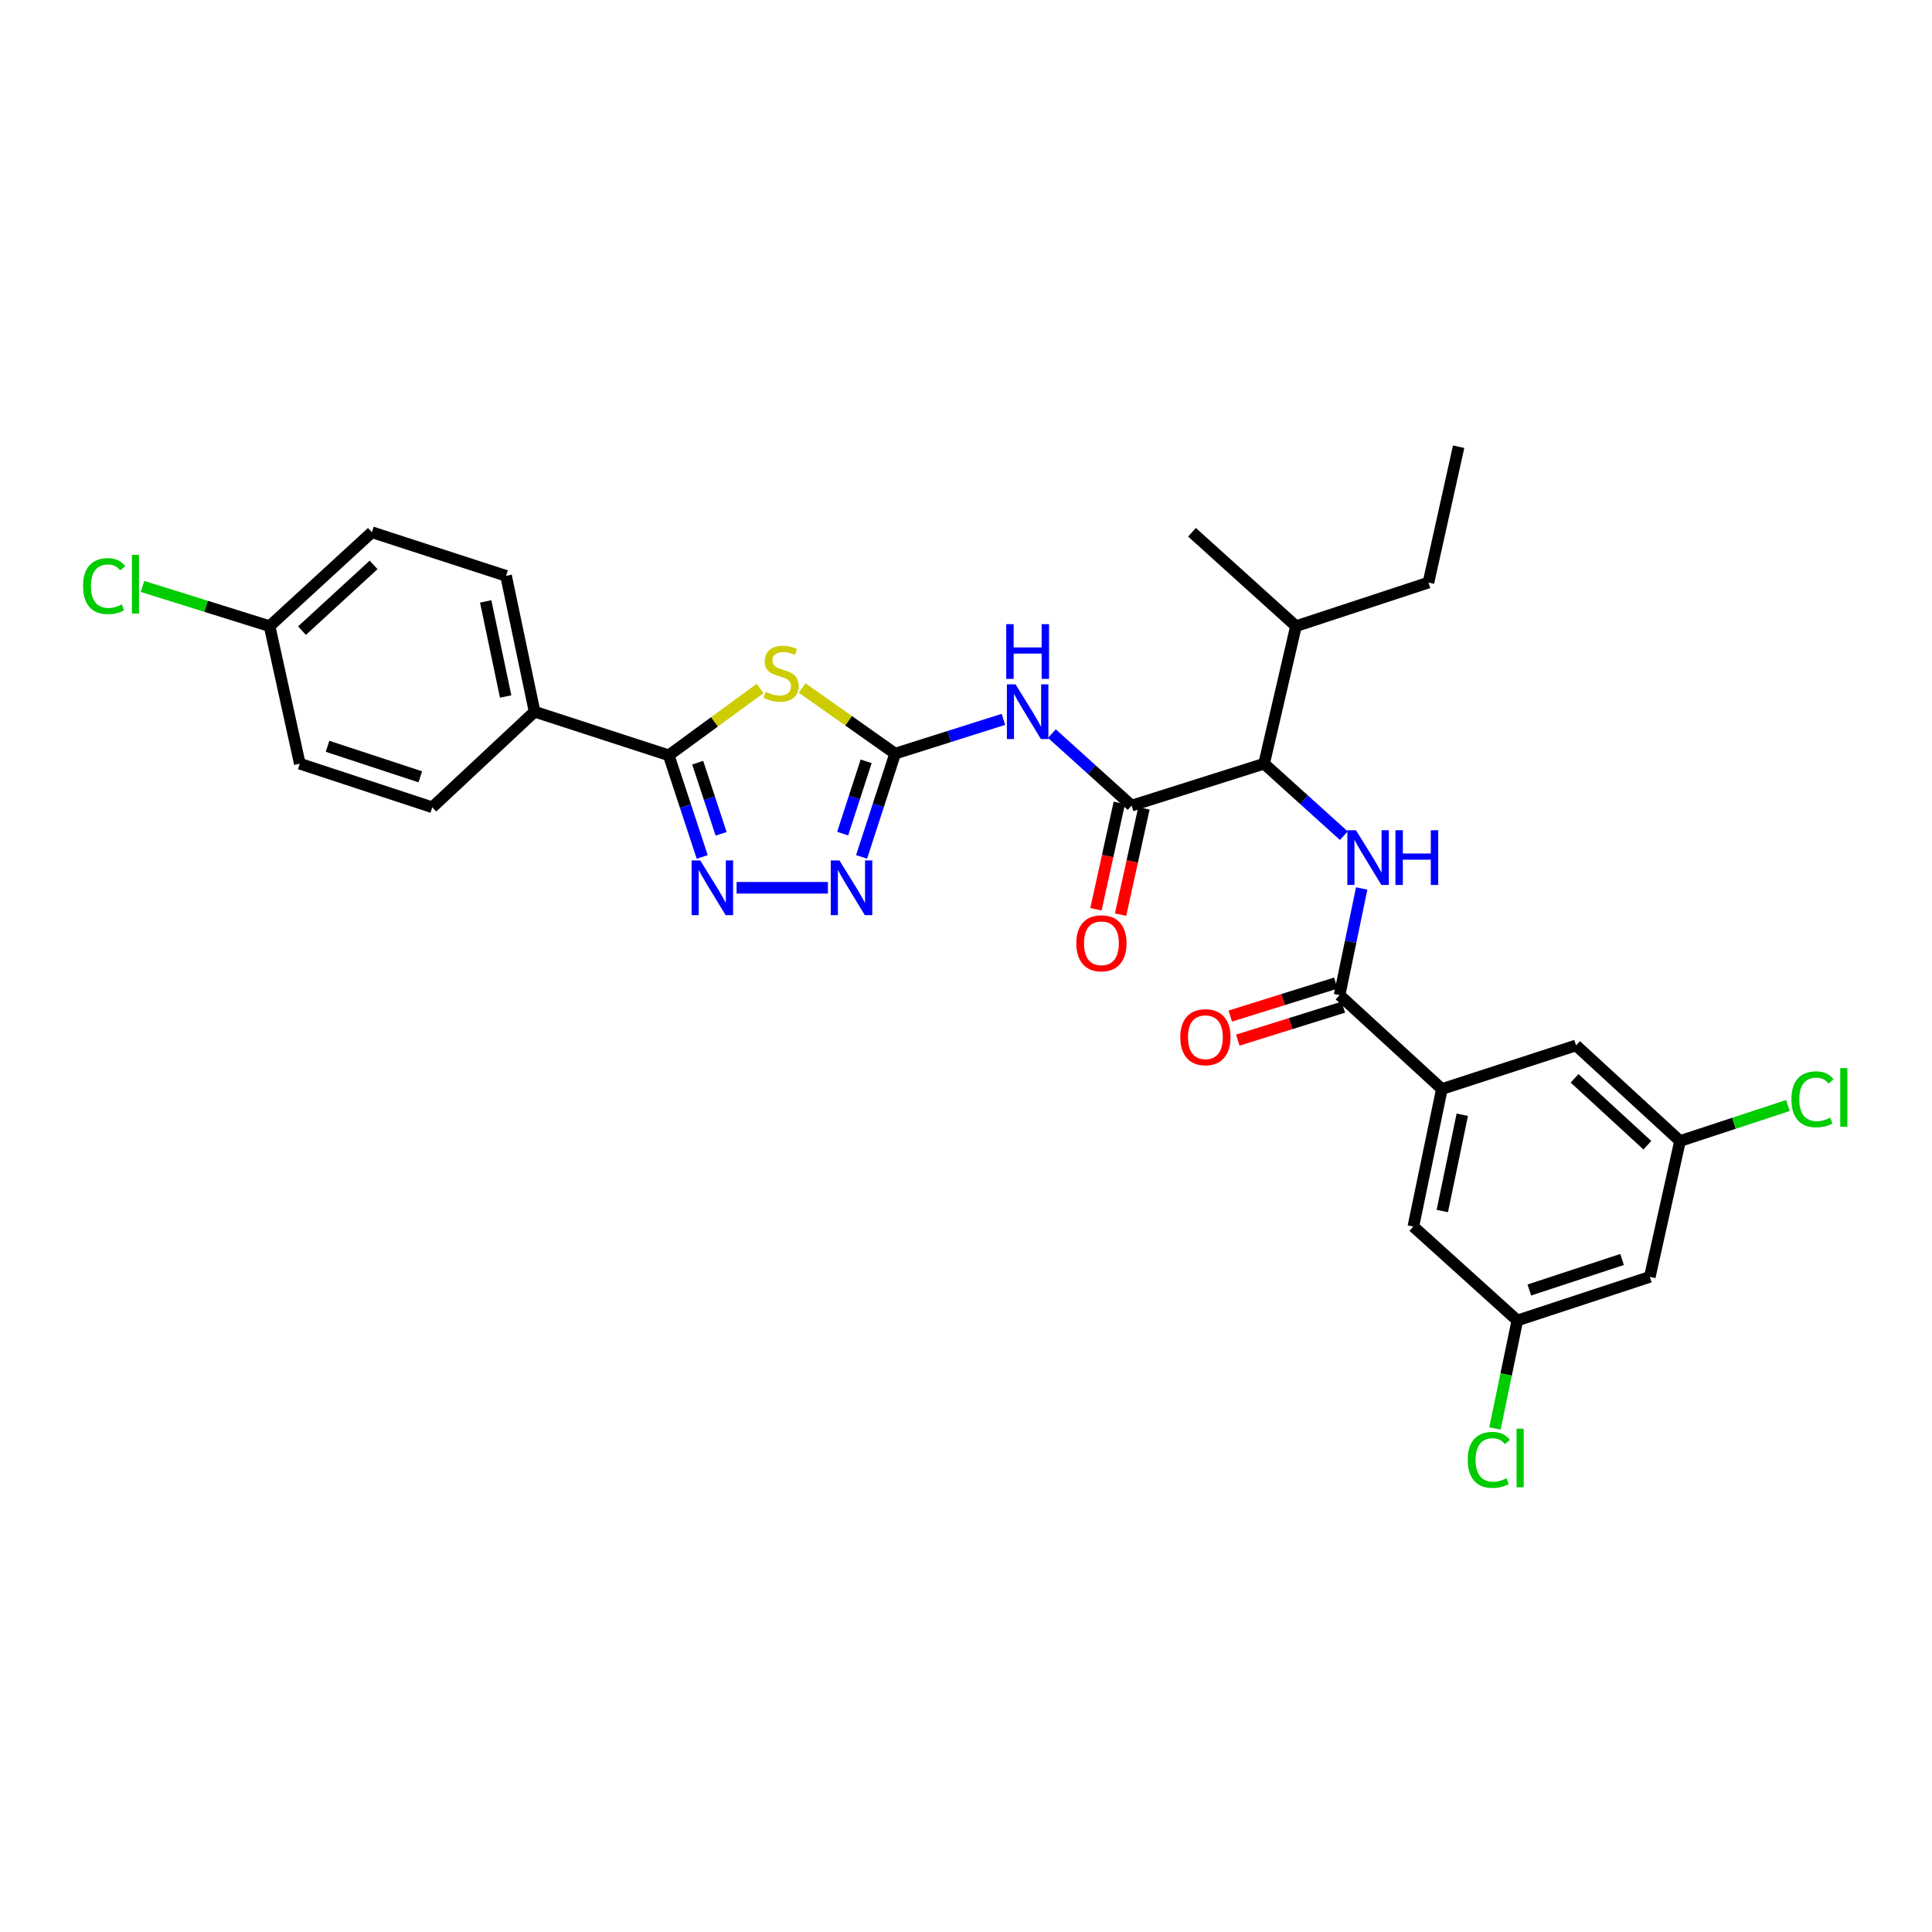 <?xml version='1.0' encoding='iso-8859-1'?>
<svg version='1.1' baseProfile='full'
              xmlns='http://www.w3.org/2000/svg'
                      xmlns:rdkit='http://www.rdkit.org/xml'
                      xmlns:xlink='http://www.w3.org/1999/xlink'
                  xml:space='preserve'
width='1000px' height='1000px' viewBox='0 0 1000 1000'>
<!-- END OF HEADER -->
<rect style='opacity:1.0;fill:#FFFFFF;stroke:none' width='1000' height='1000' x='0' y='0'> </rect>
<path class='bond-0' d='M 695.568,432.555 L 674.935,413.919' style='fill:none;fill-rule:evenodd;stroke:#0000FF;stroke-width:6px;stroke-linecap:butt;stroke-linejoin:miter;stroke-opacity:1' />
<path class='bond-0' d='M 674.935,413.919 L 654.302,395.284' style='fill:none;fill-rule:evenodd;stroke:#000000;stroke-width:6px;stroke-linecap:butt;stroke-linejoin:miter;stroke-opacity:1' />
<path class='bond-1' d='M 704.808,459.87 L 699.085,487.471' style='fill:none;fill-rule:evenodd;stroke:#0000FF;stroke-width:6px;stroke-linecap:butt;stroke-linejoin:miter;stroke-opacity:1' />
<path class='bond-1' d='M 699.085,487.471 L 693.362,515.072' style='fill:none;fill-rule:evenodd;stroke:#000000;stroke-width:6px;stroke-linecap:butt;stroke-linejoin:miter;stroke-opacity:1' />
<path class='bond-2' d='M 746.311,563.681 L 731.552,634.859' style='fill:none;fill-rule:evenodd;stroke:#000000;stroke-width:6px;stroke-linecap:butt;stroke-linejoin:miter;stroke-opacity:1' />
<path class='bond-2' d='M 756.867,577.006 L 746.536,626.831' style='fill:none;fill-rule:evenodd;stroke:#000000;stroke-width:6px;stroke-linecap:butt;stroke-linejoin:miter;stroke-opacity:1' />
<path class='bond-3' d='M 746.311,563.681 L 815.758,541.112' style='fill:none;fill-rule:evenodd;stroke:#000000;stroke-width:6px;stroke-linecap:butt;stroke-linejoin:miter;stroke-opacity:1' />
<path class='bond-4' d='M 746.311,563.681 L 693.362,515.072' style='fill:none;fill-rule:evenodd;stroke:#000000;stroke-width:6px;stroke-linecap:butt;stroke-linejoin:miter;stroke-opacity:1' />
<path class='bond-5' d='M 691.417,508.848 L 664.103,517.382' style='fill:none;fill-rule:evenodd;stroke:#000000;stroke-width:6px;stroke-linecap:butt;stroke-linejoin:miter;stroke-opacity:1' />
<path class='bond-5' d='M 664.103,517.382 L 636.789,525.917' style='fill:none;fill-rule:evenodd;stroke:#FF0000;stroke-width:6px;stroke-linecap:butt;stroke-linejoin:miter;stroke-opacity:1' />
<path class='bond-5' d='M 695.307,521.296 L 667.993,529.83' style='fill:none;fill-rule:evenodd;stroke:#000000;stroke-width:6px;stroke-linecap:butt;stroke-linejoin:miter;stroke-opacity:1' />
<path class='bond-5' d='M 667.993,529.83 L 640.679,538.365' style='fill:none;fill-rule:evenodd;stroke:#FF0000;stroke-width:6px;stroke-linecap:butt;stroke-linejoin:miter;stroke-opacity:1' />
<path class='bond-6' d='M 731.552,634.859 L 785.371,683.476' style='fill:none;fill-rule:evenodd;stroke:#000000;stroke-width:6px;stroke-linecap:butt;stroke-linejoin:miter;stroke-opacity:1' />
<path class='bond-7' d='M 815.758,541.112 L 869.577,590.59' style='fill:none;fill-rule:evenodd;stroke:#000000;stroke-width:6px;stroke-linecap:butt;stroke-linejoin:miter;stroke-opacity:1' />
<path class='bond-7' d='M 815.004,558.134 L 852.677,592.769' style='fill:none;fill-rule:evenodd;stroke:#000000;stroke-width:6px;stroke-linecap:butt;stroke-linejoin:miter;stroke-opacity:1' />
<path class='bond-8' d='M 544.459,379.712 L 565.092,398.348' style='fill:none;fill-rule:evenodd;stroke:#0000FF;stroke-width:6px;stroke-linecap:butt;stroke-linejoin:miter;stroke-opacity:1' />
<path class='bond-8' d='M 565.092,398.348 L 585.724,416.984' style='fill:none;fill-rule:evenodd;stroke:#000000;stroke-width:6px;stroke-linecap:butt;stroke-linejoin:miter;stroke-opacity:1' />
<path class='bond-9' d='M 519.367,372.342 L 491.348,381.208' style='fill:none;fill-rule:evenodd;stroke:#0000FF;stroke-width:6px;stroke-linecap:butt;stroke-linejoin:miter;stroke-opacity:1' />
<path class='bond-9' d='M 491.348,381.208 L 463.328,390.074' style='fill:none;fill-rule:evenodd;stroke:#000000;stroke-width:6px;stroke-linecap:butt;stroke-linejoin:miter;stroke-opacity:1' />
<path class='bond-10' d='M 579.355,415.585 L 573.313,443.104' style='fill:none;fill-rule:evenodd;stroke:#000000;stroke-width:6px;stroke-linecap:butt;stroke-linejoin:miter;stroke-opacity:1' />
<path class='bond-10' d='M 573.313,443.104 L 567.271,470.622' style='fill:none;fill-rule:evenodd;stroke:#FF0000;stroke-width:6px;stroke-linecap:butt;stroke-linejoin:miter;stroke-opacity:1' />
<path class='bond-10' d='M 592.094,418.382 L 586.051,445.9' style='fill:none;fill-rule:evenodd;stroke:#000000;stroke-width:6px;stroke-linecap:butt;stroke-linejoin:miter;stroke-opacity:1' />
<path class='bond-10' d='M 586.051,445.9 L 580.009,473.419' style='fill:none;fill-rule:evenodd;stroke:#FF0000;stroke-width:6px;stroke-linecap:butt;stroke-linejoin:miter;stroke-opacity:1' />
<path class='bond-11' d='M 585.724,416.984 L 654.302,395.284' style='fill:none;fill-rule:evenodd;stroke:#000000;stroke-width:6px;stroke-linecap:butt;stroke-linejoin:miter;stroke-opacity:1' />
<path class='bond-12' d='M 393.419,356.365 L 369.78,373.654' style='fill:none;fill-rule:evenodd;stroke:#CCCC00;stroke-width:6px;stroke-linecap:butt;stroke-linejoin:miter;stroke-opacity:1' />
<path class='bond-12' d='M 369.78,373.654 L 346.141,390.944' style='fill:none;fill-rule:evenodd;stroke:#000000;stroke-width:6px;stroke-linecap:butt;stroke-linejoin:miter;stroke-opacity:1' />
<path class='bond-13' d='M 415.186,356.091 L 439.257,373.083' style='fill:none;fill-rule:evenodd;stroke:#CCCC00;stroke-width:6px;stroke-linecap:butt;stroke-linejoin:miter;stroke-opacity:1' />
<path class='bond-13' d='M 439.257,373.083 L 463.328,390.074' style='fill:none;fill-rule:evenodd;stroke:#000000;stroke-width:6px;stroke-linecap:butt;stroke-linejoin:miter;stroke-opacity:1' />
<path class='bond-14' d='M 346.141,390.944 L 354.799,417.247' style='fill:none;fill-rule:evenodd;stroke:#000000;stroke-width:6px;stroke-linecap:butt;stroke-linejoin:miter;stroke-opacity:1' />
<path class='bond-14' d='M 354.799,417.247 L 363.456,443.549' style='fill:none;fill-rule:evenodd;stroke:#0000FF;stroke-width:6px;stroke-linecap:butt;stroke-linejoin:miter;stroke-opacity:1' />
<path class='bond-14' d='M 361.127,394.757 L 367.187,413.169' style='fill:none;fill-rule:evenodd;stroke:#000000;stroke-width:6px;stroke-linecap:butt;stroke-linejoin:miter;stroke-opacity:1' />
<path class='bond-14' d='M 367.187,413.169 L 373.247,431.581' style='fill:none;fill-rule:evenodd;stroke:#0000FF;stroke-width:6px;stroke-linecap:butt;stroke-linejoin:miter;stroke-opacity:1' />
<path class='bond-15' d='M 346.141,390.944 L 276.702,368.374' style='fill:none;fill-rule:evenodd;stroke:#000000;stroke-width:6px;stroke-linecap:butt;stroke-linejoin:miter;stroke-opacity:1' />
<path class='bond-16' d='M 381.252,459.514 L 428.531,459.514' style='fill:none;fill-rule:evenodd;stroke:#0000FF;stroke-width:6px;stroke-linecap:butt;stroke-linejoin:miter;stroke-opacity:1' />
<path class='bond-17' d='M 463.328,390.074 L 454.641,416.801' style='fill:none;fill-rule:evenodd;stroke:#000000;stroke-width:6px;stroke-linecap:butt;stroke-linejoin:miter;stroke-opacity:1' />
<path class='bond-17' d='M 454.641,416.801 L 445.954,443.529' style='fill:none;fill-rule:evenodd;stroke:#0000FF;stroke-width:6px;stroke-linecap:butt;stroke-linejoin:miter;stroke-opacity:1' />
<path class='bond-17' d='M 448.319,394.061 L 442.238,412.77' style='fill:none;fill-rule:evenodd;stroke:#000000;stroke-width:6px;stroke-linecap:butt;stroke-linejoin:miter;stroke-opacity:1' />
<path class='bond-17' d='M 442.238,412.77 L 436.157,431.479' style='fill:none;fill-rule:evenodd;stroke:#0000FF;stroke-width:6px;stroke-linecap:butt;stroke-linejoin:miter;stroke-opacity:1' />
<path class='bond-18' d='M 276.702,368.374 L 261.943,298.058' style='fill:none;fill-rule:evenodd;stroke:#000000;stroke-width:6px;stroke-linecap:butt;stroke-linejoin:miter;stroke-opacity:1' />
<path class='bond-18' d='M 261.724,360.506 L 251.393,311.284' style='fill:none;fill-rule:evenodd;stroke:#000000;stroke-width:6px;stroke-linecap:butt;stroke-linejoin:miter;stroke-opacity:1' />
<path class='bond-19' d='M 276.702,368.374 L 223.752,417.853' style='fill:none;fill-rule:evenodd;stroke:#000000;stroke-width:6px;stroke-linecap:butt;stroke-linejoin:miter;stroke-opacity:1' />
<path class='bond-20' d='M 261.943,298.058 L 192.496,275.489' style='fill:none;fill-rule:evenodd;stroke:#000000;stroke-width:6px;stroke-linecap:butt;stroke-linejoin:miter;stroke-opacity:1' />
<path class='bond-21' d='M 192.496,275.489 L 139.547,324.105' style='fill:none;fill-rule:evenodd;stroke:#000000;stroke-width:6px;stroke-linecap:butt;stroke-linejoin:miter;stroke-opacity:1' />
<path class='bond-21' d='M 193.374,292.388 L 156.309,326.419' style='fill:none;fill-rule:evenodd;stroke:#000000;stroke-width:6px;stroke-linecap:butt;stroke-linejoin:miter;stroke-opacity:1' />
<path class='bond-22' d='M 139.547,324.105 L 155.175,395.284' style='fill:none;fill-rule:evenodd;stroke:#000000;stroke-width:6px;stroke-linecap:butt;stroke-linejoin:miter;stroke-opacity:1' />
<path class='bond-23' d='M 139.547,324.105 L 106.656,313.823' style='fill:none;fill-rule:evenodd;stroke:#000000;stroke-width:6px;stroke-linecap:butt;stroke-linejoin:miter;stroke-opacity:1' />
<path class='bond-23' d='M 106.656,313.823 L 73.766,303.542' style='fill:none;fill-rule:evenodd;stroke:#00CC00;stroke-width:6px;stroke-linecap:butt;stroke-linejoin:miter;stroke-opacity:1' />
<path class='bond-24' d='M 155.175,395.284 L 223.752,417.853' style='fill:none;fill-rule:evenodd;stroke:#000000;stroke-width:6px;stroke-linecap:butt;stroke-linejoin:miter;stroke-opacity:1' />
<path class='bond-24' d='M 169.539,386.281 L 217.543,402.08' style='fill:none;fill-rule:evenodd;stroke:#000000;stroke-width:6px;stroke-linecap:butt;stroke-linejoin:miter;stroke-opacity:1' />
<path class='bond-25' d='M 654.302,395.284 L 670.792,324.105' style='fill:none;fill-rule:evenodd;stroke:#000000;stroke-width:6px;stroke-linecap:butt;stroke-linejoin:miter;stroke-opacity:1' />
<path class='bond-26' d='M 670.792,324.105 L 739.37,301.536' style='fill:none;fill-rule:evenodd;stroke:#000000;stroke-width:6px;stroke-linecap:butt;stroke-linejoin:miter;stroke-opacity:1' />
<path class='bond-27' d='M 670.792,324.105 L 616.974,275.489' style='fill:none;fill-rule:evenodd;stroke:#000000;stroke-width:6px;stroke-linecap:butt;stroke-linejoin:miter;stroke-opacity:1' />
<path class='bond-28' d='M 739.37,301.536 L 754.991,231.219' style='fill:none;fill-rule:evenodd;stroke:#000000;stroke-width:6px;stroke-linecap:butt;stroke-linejoin:miter;stroke-opacity:1' />
<path class='bond-29' d='M 785.371,683.476 L 779.578,711.427' style='fill:none;fill-rule:evenodd;stroke:#000000;stroke-width:6px;stroke-linecap:butt;stroke-linejoin:miter;stroke-opacity:1' />
<path class='bond-29' d='M 779.578,711.427 L 773.785,739.377' style='fill:none;fill-rule:evenodd;stroke:#00CC00;stroke-width:6px;stroke-linecap:butt;stroke-linejoin:miter;stroke-opacity:1' />
<path class='bond-30' d='M 785.371,683.476 L 853.948,660.907' style='fill:none;fill-rule:evenodd;stroke:#000000;stroke-width:6px;stroke-linecap:butt;stroke-linejoin:miter;stroke-opacity:1' />
<path class='bond-30' d='M 791.58,667.703 L 839.585,651.904' style='fill:none;fill-rule:evenodd;stroke:#000000;stroke-width:6px;stroke-linecap:butt;stroke-linejoin:miter;stroke-opacity:1' />
<path class='bond-31' d='M 869.577,590.59 L 853.948,660.907' style='fill:none;fill-rule:evenodd;stroke:#000000;stroke-width:6px;stroke-linecap:butt;stroke-linejoin:miter;stroke-opacity:1' />
<path class='bond-32' d='M 869.577,590.59 L 897.499,581.4' style='fill:none;fill-rule:evenodd;stroke:#000000;stroke-width:6px;stroke-linecap:butt;stroke-linejoin:miter;stroke-opacity:1' />
<path class='bond-32' d='M 897.499,581.4 L 925.422,572.209' style='fill:none;fill-rule:evenodd;stroke:#00CC00;stroke-width:6px;stroke-linecap:butt;stroke-linejoin:miter;stroke-opacity:1' />
<path  class='atom-0' d='M 701.861 429.733
L 711.141 444.733
Q 712.061 446.213, 713.541 448.893
Q 715.021 451.573, 715.101 451.733
L 715.101 429.733
L 718.861 429.733
L 718.861 458.053
L 714.981 458.053
L 705.021 441.653
Q 703.861 439.733, 702.621 437.533
Q 701.421 435.333, 701.061 434.653
L 701.061 458.053
L 697.381 458.053
L 697.381 429.733
L 701.861 429.733
' fill='#0000FF'/>
<path  class='atom-0' d='M 722.261 429.733
L 726.101 429.733
L 726.101 441.773
L 740.581 441.773
L 740.581 429.733
L 744.421 429.733
L 744.421 458.053
L 740.581 458.053
L 740.581 444.973
L 726.101 444.973
L 726.101 458.053
L 722.261 458.053
L 722.261 429.733
' fill='#0000FF'/>
<path  class='atom-3' d='M 610.915 536.852
Q 610.915 530.052, 614.275 526.252
Q 617.635 522.452, 623.915 522.452
Q 630.195 522.452, 633.555 526.252
Q 636.915 530.052, 636.915 536.852
Q 636.915 543.732, 633.515 547.652
Q 630.115 551.532, 623.915 551.532
Q 617.675 551.532, 614.275 547.652
Q 610.915 543.772, 610.915 536.852
M 623.915 548.332
Q 628.235 548.332, 630.555 545.452
Q 632.915 542.532, 632.915 536.852
Q 632.915 531.292, 630.555 528.492
Q 628.235 525.652, 623.915 525.652
Q 619.595 525.652, 617.235 528.452
Q 614.915 531.252, 614.915 536.852
Q 614.915 542.572, 617.235 545.452
Q 619.595 548.332, 623.915 548.332
' fill='#FF0000'/>
<path  class='atom-6' d='M 525.646 354.214
L 534.926 369.214
Q 535.846 370.694, 537.326 373.374
Q 538.806 376.054, 538.886 376.214
L 538.886 354.214
L 542.646 354.214
L 542.646 382.534
L 538.766 382.534
L 528.806 366.134
Q 527.646 364.214, 526.406 362.014
Q 525.206 359.814, 524.846 359.134
L 524.846 382.534
L 521.166 382.534
L 521.166 354.214
L 525.646 354.214
' fill='#0000FF'/>
<path  class='atom-6' d='M 520.826 323.062
L 524.666 323.062
L 524.666 335.102
L 539.146 335.102
L 539.146 323.062
L 542.986 323.062
L 542.986 351.382
L 539.146 351.382
L 539.146 338.302
L 524.666 338.302
L 524.666 351.382
L 520.826 351.382
L 520.826 323.062
' fill='#0000FF'/>
<path  class='atom-8' d='M 557.096 488.242
Q 557.096 481.442, 560.456 477.642
Q 563.816 473.842, 570.096 473.842
Q 576.376 473.842, 579.736 477.642
Q 583.096 481.442, 583.096 488.242
Q 583.096 495.122, 579.696 499.042
Q 576.296 502.922, 570.096 502.922
Q 563.856 502.922, 560.456 499.042
Q 557.096 495.162, 557.096 488.242
M 570.096 499.722
Q 574.416 499.722, 576.736 496.842
Q 579.096 493.922, 579.096 488.242
Q 579.096 482.682, 576.736 479.882
Q 574.416 477.042, 570.096 477.042
Q 565.776 477.042, 563.416 479.842
Q 561.096 482.642, 561.096 488.242
Q 561.096 493.962, 563.416 496.842
Q 565.776 499.722, 570.096 499.722
' fill='#FF0000'/>
<path  class='atom-9' d='M 396.3 358.126
Q 396.62 358.246, 397.94 358.806
Q 399.26 359.366, 400.7 359.726
Q 402.18 360.046, 403.62 360.046
Q 406.3 360.046, 407.86 358.766
Q 409.42 357.446, 409.42 355.166
Q 409.42 353.606, 408.62 352.646
Q 407.86 351.686, 406.66 351.166
Q 405.46 350.646, 403.46 350.046
Q 400.94 349.286, 399.42 348.566
Q 397.94 347.846, 396.86 346.326
Q 395.82 344.806, 395.82 342.246
Q 395.82 338.686, 398.22 336.486
Q 400.66 334.286, 405.46 334.286
Q 408.74 334.286, 412.46 335.846
L 411.54 338.926
Q 408.14 337.526, 405.58 337.526
Q 402.82 337.526, 401.3 338.686
Q 399.78 339.806, 399.82 341.766
Q 399.82 343.286, 400.58 344.206
Q 401.38 345.126, 402.5 345.646
Q 403.66 346.166, 405.58 346.766
Q 408.14 347.566, 409.66 348.366
Q 411.18 349.166, 412.26 350.806
Q 413.38 352.406, 413.38 355.166
Q 413.38 359.086, 410.74 361.206
Q 408.14 363.286, 403.78 363.286
Q 401.26 363.286, 399.34 362.726
Q 397.46 362.206, 395.22 361.286
L 396.3 358.126
' fill='#CCCC00'/>
<path  class='atom-11' d='M 362.451 445.354
L 371.731 460.354
Q 372.651 461.834, 374.131 464.514
Q 375.611 467.194, 375.691 467.354
L 375.691 445.354
L 379.451 445.354
L 379.451 473.674
L 375.571 473.674
L 365.611 457.274
Q 364.451 455.354, 363.211 453.154
Q 362.011 450.954, 361.651 450.274
L 361.651 473.674
L 357.971 473.674
L 357.971 445.354
L 362.451 445.354
' fill='#0000FF'/>
<path  class='atom-13' d='M 434.499 445.354
L 443.779 460.354
Q 444.699 461.834, 446.179 464.514
Q 447.659 467.194, 447.739 467.354
L 447.739 445.354
L 451.499 445.354
L 451.499 473.674
L 447.619 473.674
L 437.659 457.274
Q 436.499 455.354, 435.259 453.154
Q 434.059 450.954, 433.699 450.274
L 433.699 473.674
L 430.019 473.674
L 430.019 445.354
L 434.499 445.354
' fill='#0000FF'/>
<path  class='atom-20' d='M 42.987 303.378
Q 42.987 296.338, 46.267 292.658
Q 49.587 288.938, 55.867 288.938
Q 61.707 288.938, 64.827 293.058
L 62.187 295.218
Q 59.907 292.218, 55.867 292.218
Q 51.587 292.218, 49.307 295.098
Q 47.067 297.938, 47.067 303.378
Q 47.067 308.978, 49.387 311.858
Q 51.747 314.738, 56.307 314.738
Q 59.427 314.738, 63.067 312.858
L 64.187 315.858
Q 62.707 316.818, 60.467 317.378
Q 58.227 317.938, 55.747 317.938
Q 49.587 317.938, 46.267 314.178
Q 42.987 310.418, 42.987 303.378
' fill='#00CC00'/>
<path  class='atom-20' d='M 68.267 287.218
L 71.947 287.218
L 71.947 317.578
L 68.267 317.578
L 68.267 287.218
' fill='#00CC00'/>
<path  class='atom-29' d='M 927.227 569.001
Q 927.227 561.961, 930.507 558.281
Q 933.827 554.561, 940.107 554.561
Q 945.947 554.561, 949.067 558.681
L 946.427 560.841
Q 944.147 557.841, 940.107 557.841
Q 935.827 557.841, 933.547 560.721
Q 931.307 563.561, 931.307 569.001
Q 931.307 574.601, 933.627 577.481
Q 935.987 580.361, 940.547 580.361
Q 943.667 580.361, 947.307 578.481
L 948.427 581.481
Q 946.947 582.441, 944.707 583.001
Q 942.467 583.561, 939.987 583.561
Q 933.827 583.561, 930.507 579.801
Q 927.227 576.041, 927.227 569.001
' fill='#00CC00'/>
<path  class='atom-29' d='M 952.507 552.841
L 956.187 552.841
L 956.187 583.201
L 952.507 583.201
L 952.507 552.841
' fill='#00CC00'/>
<path  class='atom-30' d='M 759.699 755.635
Q 759.699 748.595, 762.979 744.915
Q 766.299 741.195, 772.579 741.195
Q 778.419 741.195, 781.539 745.315
L 778.899 747.475
Q 776.619 744.475, 772.579 744.475
Q 768.299 744.475, 766.019 747.355
Q 763.779 750.195, 763.779 755.635
Q 763.779 761.235, 766.099 764.115
Q 768.459 766.995, 773.019 766.995
Q 776.139 766.995, 779.779 765.115
L 780.899 768.115
Q 779.419 769.075, 777.179 769.635
Q 774.939 770.195, 772.459 770.195
Q 766.299 770.195, 762.979 766.435
Q 759.699 762.675, 759.699 755.635
' fill='#00CC00'/>
<path  class='atom-30' d='M 784.979 739.475
L 788.659 739.475
L 788.659 769.835
L 784.979 769.835
L 784.979 739.475
' fill='#00CC00'/>
</svg>
